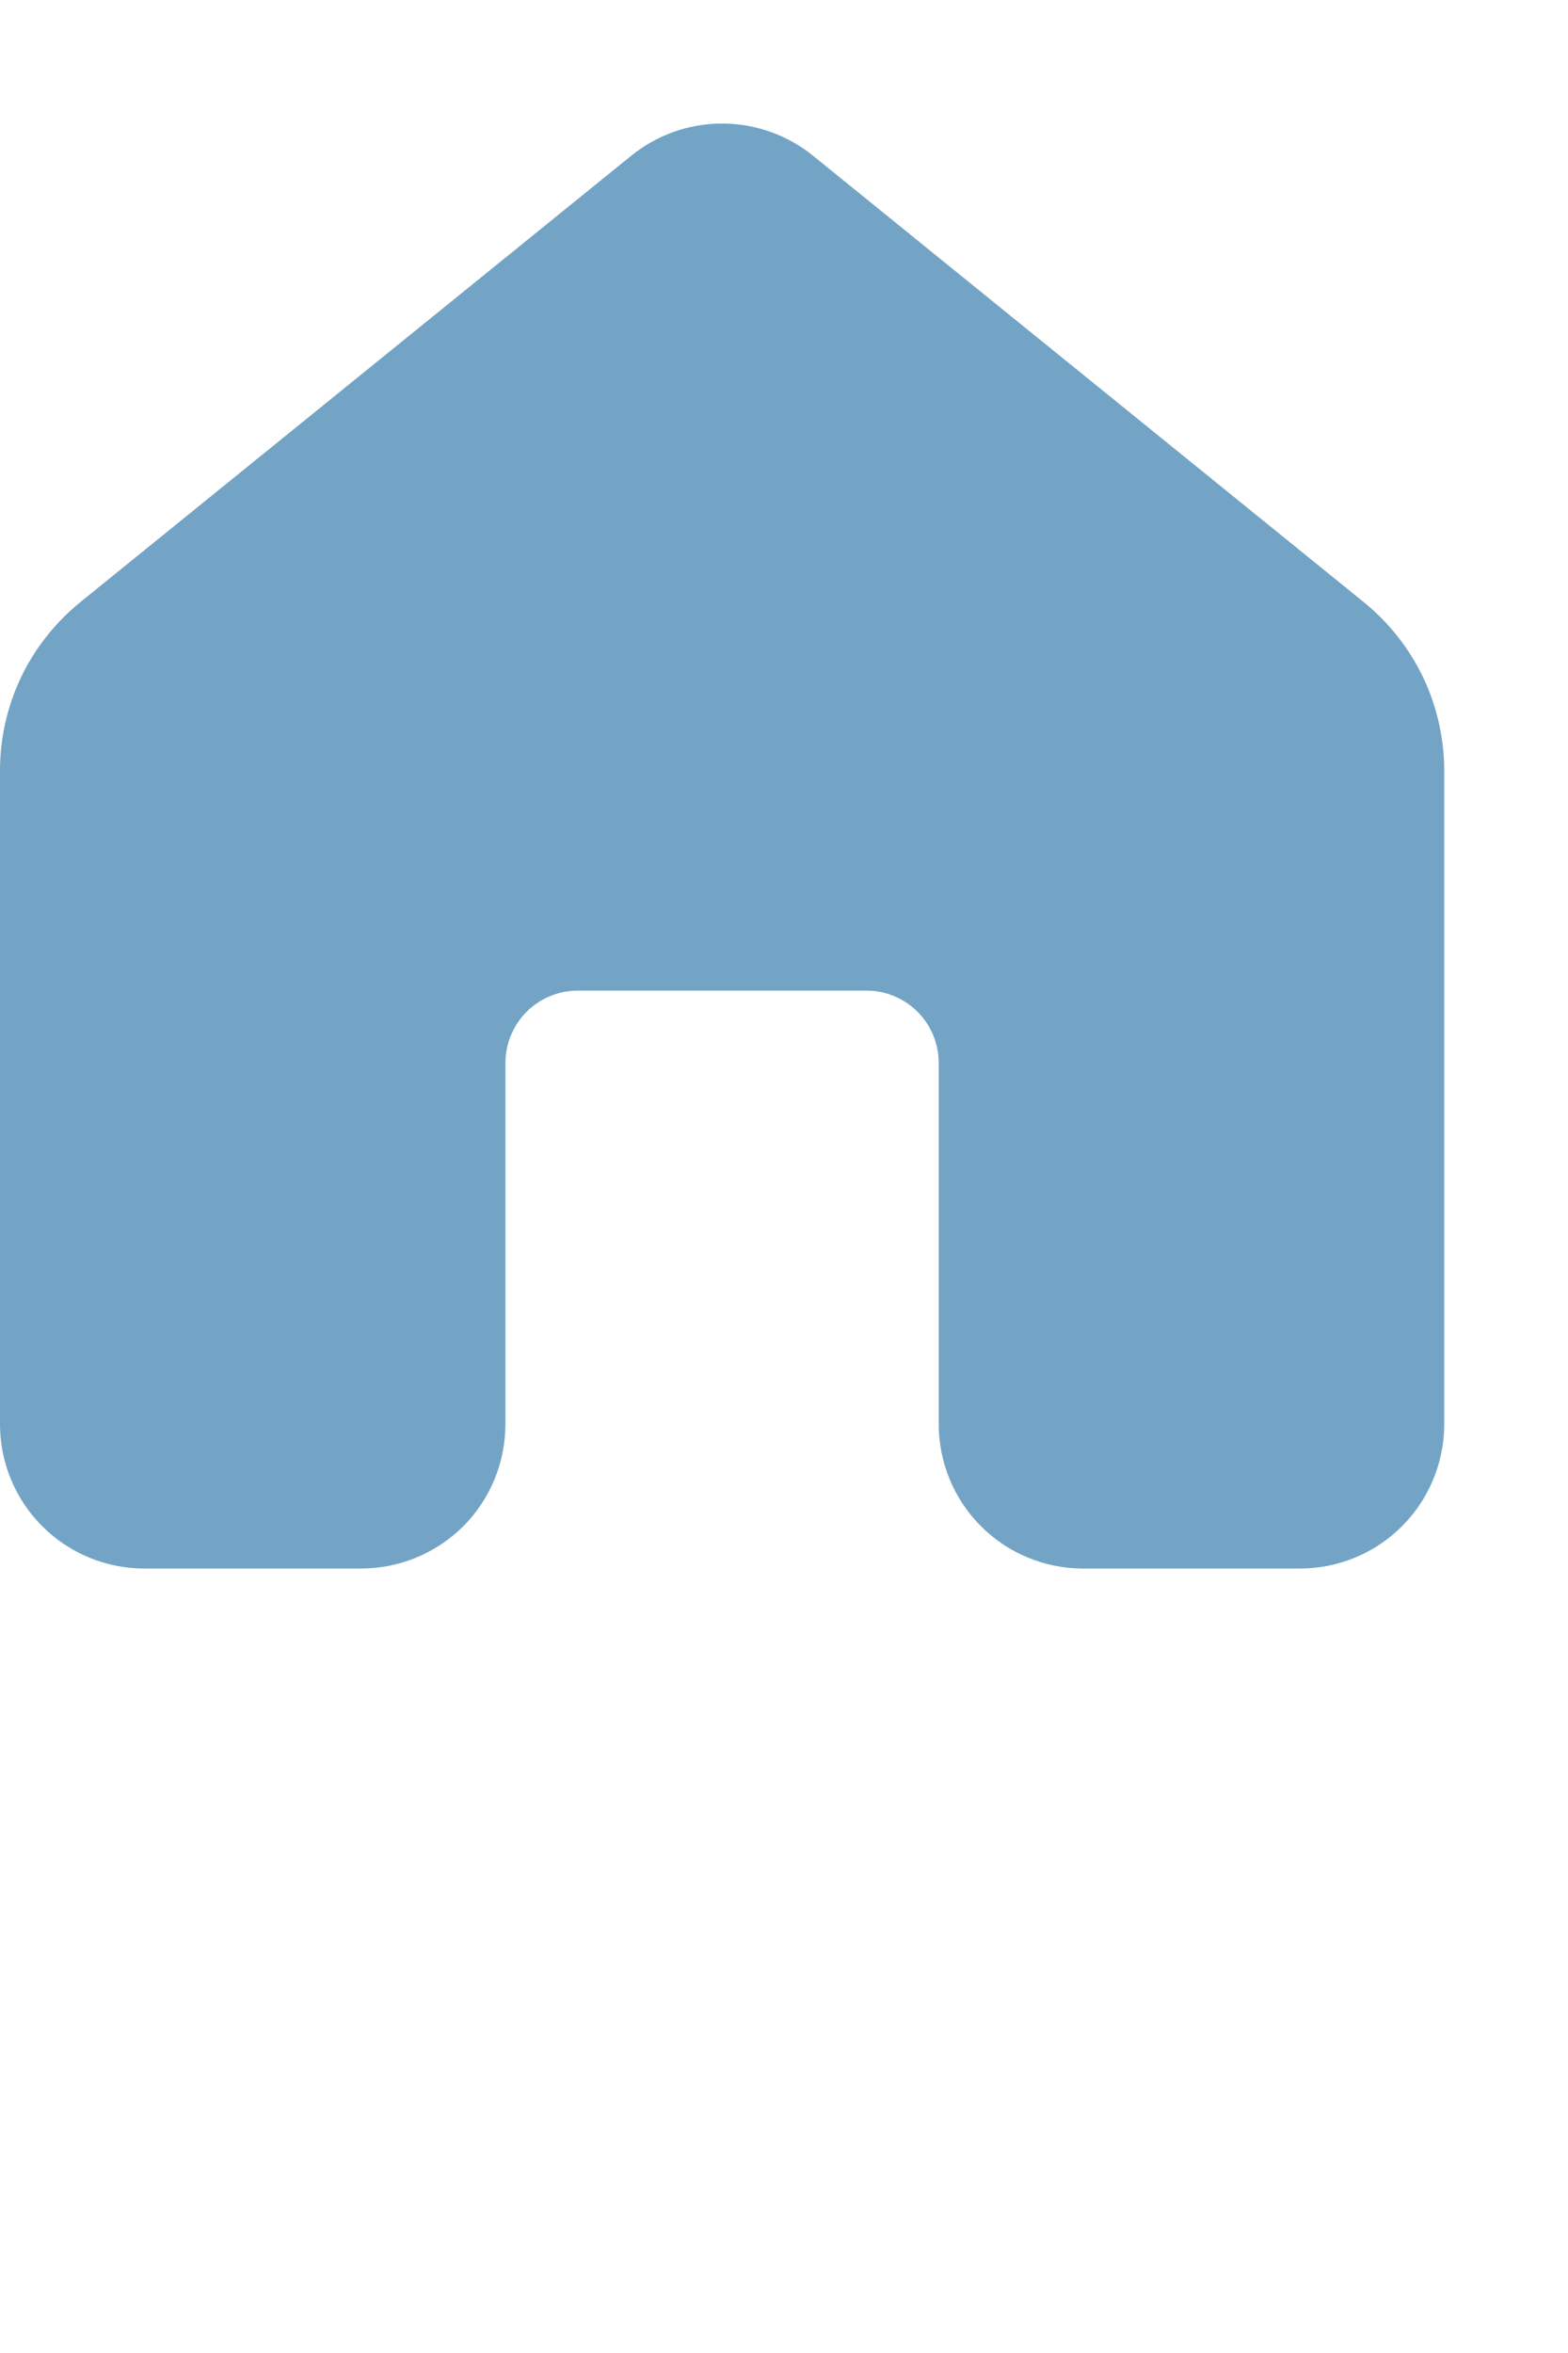 <?xml version="1.0" encoding="UTF-8"?> <svg xmlns="http://www.w3.org/2000/svg" width="12" height="18" viewBox="0 0 12 18" fill="none"> <path d="M4.83 1.192C5.027 1.032 5.273 0.945 5.526 0.945C5.78 0.945 6.026 1.032 6.223 1.192L10.438 4.607C10.63 4.763 10.784 4.959 10.891 5.181C10.997 5.404 11.052 5.647 11.053 5.894V10.894C11.053 11.187 10.936 11.469 10.729 11.676C10.522 11.883 10.241 11.999 9.947 11.999H8.289C7.996 11.999 7.715 11.883 7.508 11.676C7.301 11.469 7.184 11.187 7.184 10.894V8.131C7.184 7.985 7.126 7.844 7.022 7.74C6.919 7.637 6.778 7.578 6.632 7.578H4.421C4.274 7.578 4.134 7.637 4.03 7.74C3.927 7.844 3.868 7.985 3.868 8.131V10.894C3.868 11.187 3.752 11.469 3.545 11.676C3.337 11.883 3.056 11.999 2.763 11.999H1.105C0.812 11.999 0.531 11.883 0.324 11.676C0.116 11.469 3.24493e-08 11.187 3.24493e-08 10.894V5.895C-4.8838e-05 5.648 0.055 5.404 0.161 5.181C0.268 4.958 0.423 4.762 0.615 4.606L4.83 1.192Z" fill="#73A4C5"></path> </svg> 
